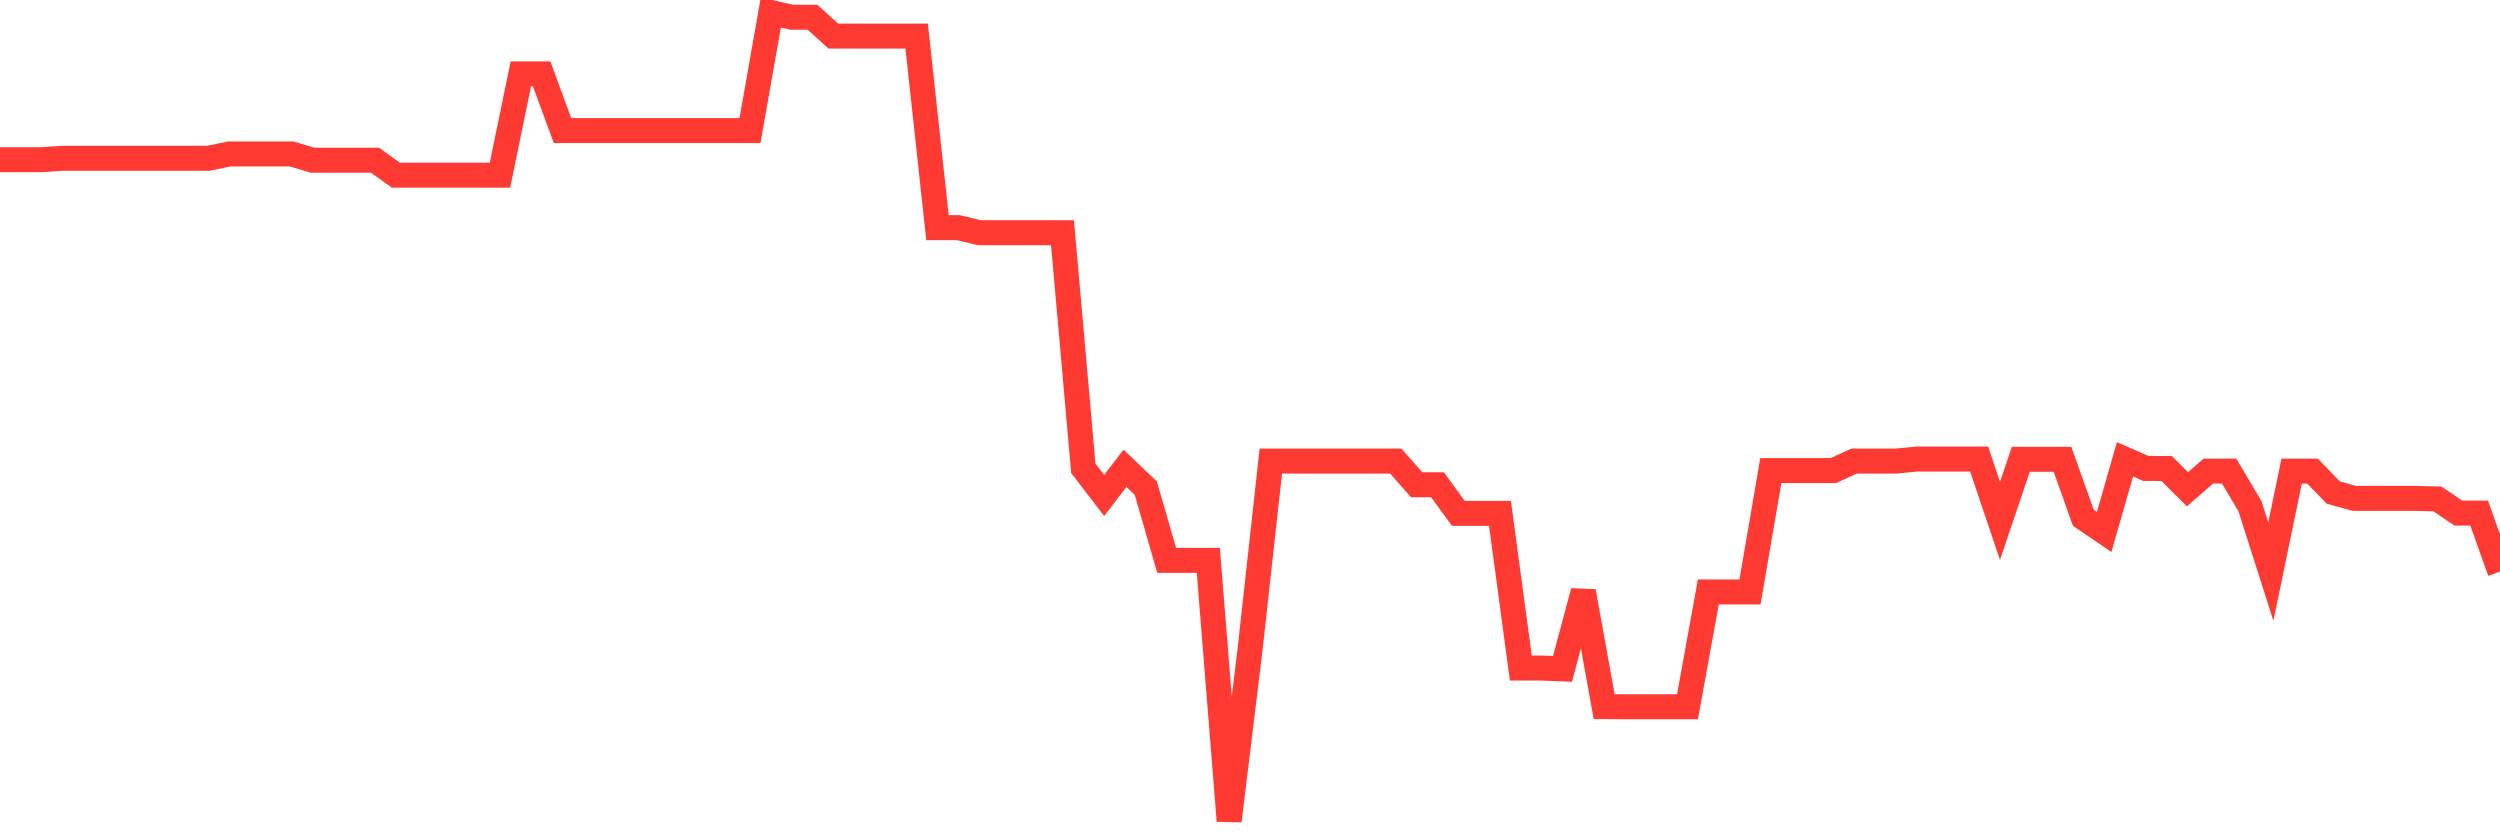 <svg
  xmlns="http://www.w3.org/2000/svg"
  xmlns:xlink="http://www.w3.org/1999/xlink"
  width="120"
  height="40"
  viewBox="0 0 120 40"
  preserveAspectRatio="none"
>
  <polyline
    points="0,7.665 1,7.665 2,7.665 3,7.597 4,7.597 5,7.597 6,7.597 7,7.597 8,7.597 9,7.597 10,7.597 11,7.391 12,7.391 13,7.391 14,7.391 15,7.69 16,7.69 17,7.69 18,7.69 19,8.407 20,8.407 21,8.407 22,8.407 23,8.407 24,8.407 25,3.547 26,3.547 27,6.267 28,6.267 29,6.267 30,6.267 31,6.267 32,6.267 33,6.267 34,6.267 35,6.267 36,6.267 37,0.6 38,0.827 39,0.827 40,1.733 41,1.733 42,1.733 43,1.733 44,1.733 45,10.927 46,10.927 47,11.17 48,11.17 49,11.17 50,11.17 51,11.172 52,22.479 53,23.784 54,22.479 55,23.433 56,26.897 57,26.897 58,26.897 59,39.4 60,31.201 61,22.134 62,22.134 63,22.134 64,22.134 65,22.134 66,22.134 67,22.134 68,23.268 69,23.268 70,24.643 71,24.643 72,24.643 73,32.067 74,32.067 75,32.106 76,28.386 77,33.919 78,33.924 79,33.924 80,33.924 81,33.924 82,28.415 83,28.415 84,28.415 85,22.587 86,22.587 87,22.587 88,22.587 89,22.134 90,22.134 91,22.134 92,22.034 93,22.034 94,22.034 95,22.034 96,25.004 97,22.046 98,22.046 99,22.046 100,24.854 101,25.534 102,22.046 103,22.485 104,22.488 105,23.485 106,22.612 107,22.612 108,24.303 109,27.438 110,22.612 111,22.612 112,23.644 113,23.92 114,23.923 115,23.923 116,23.923 117,23.95 118,24.628 119,24.628 120,27.438"
    fill="none"
    stroke="#ff3a33"
    stroke-width="1.2"
  >
  </polyline>
</svg>